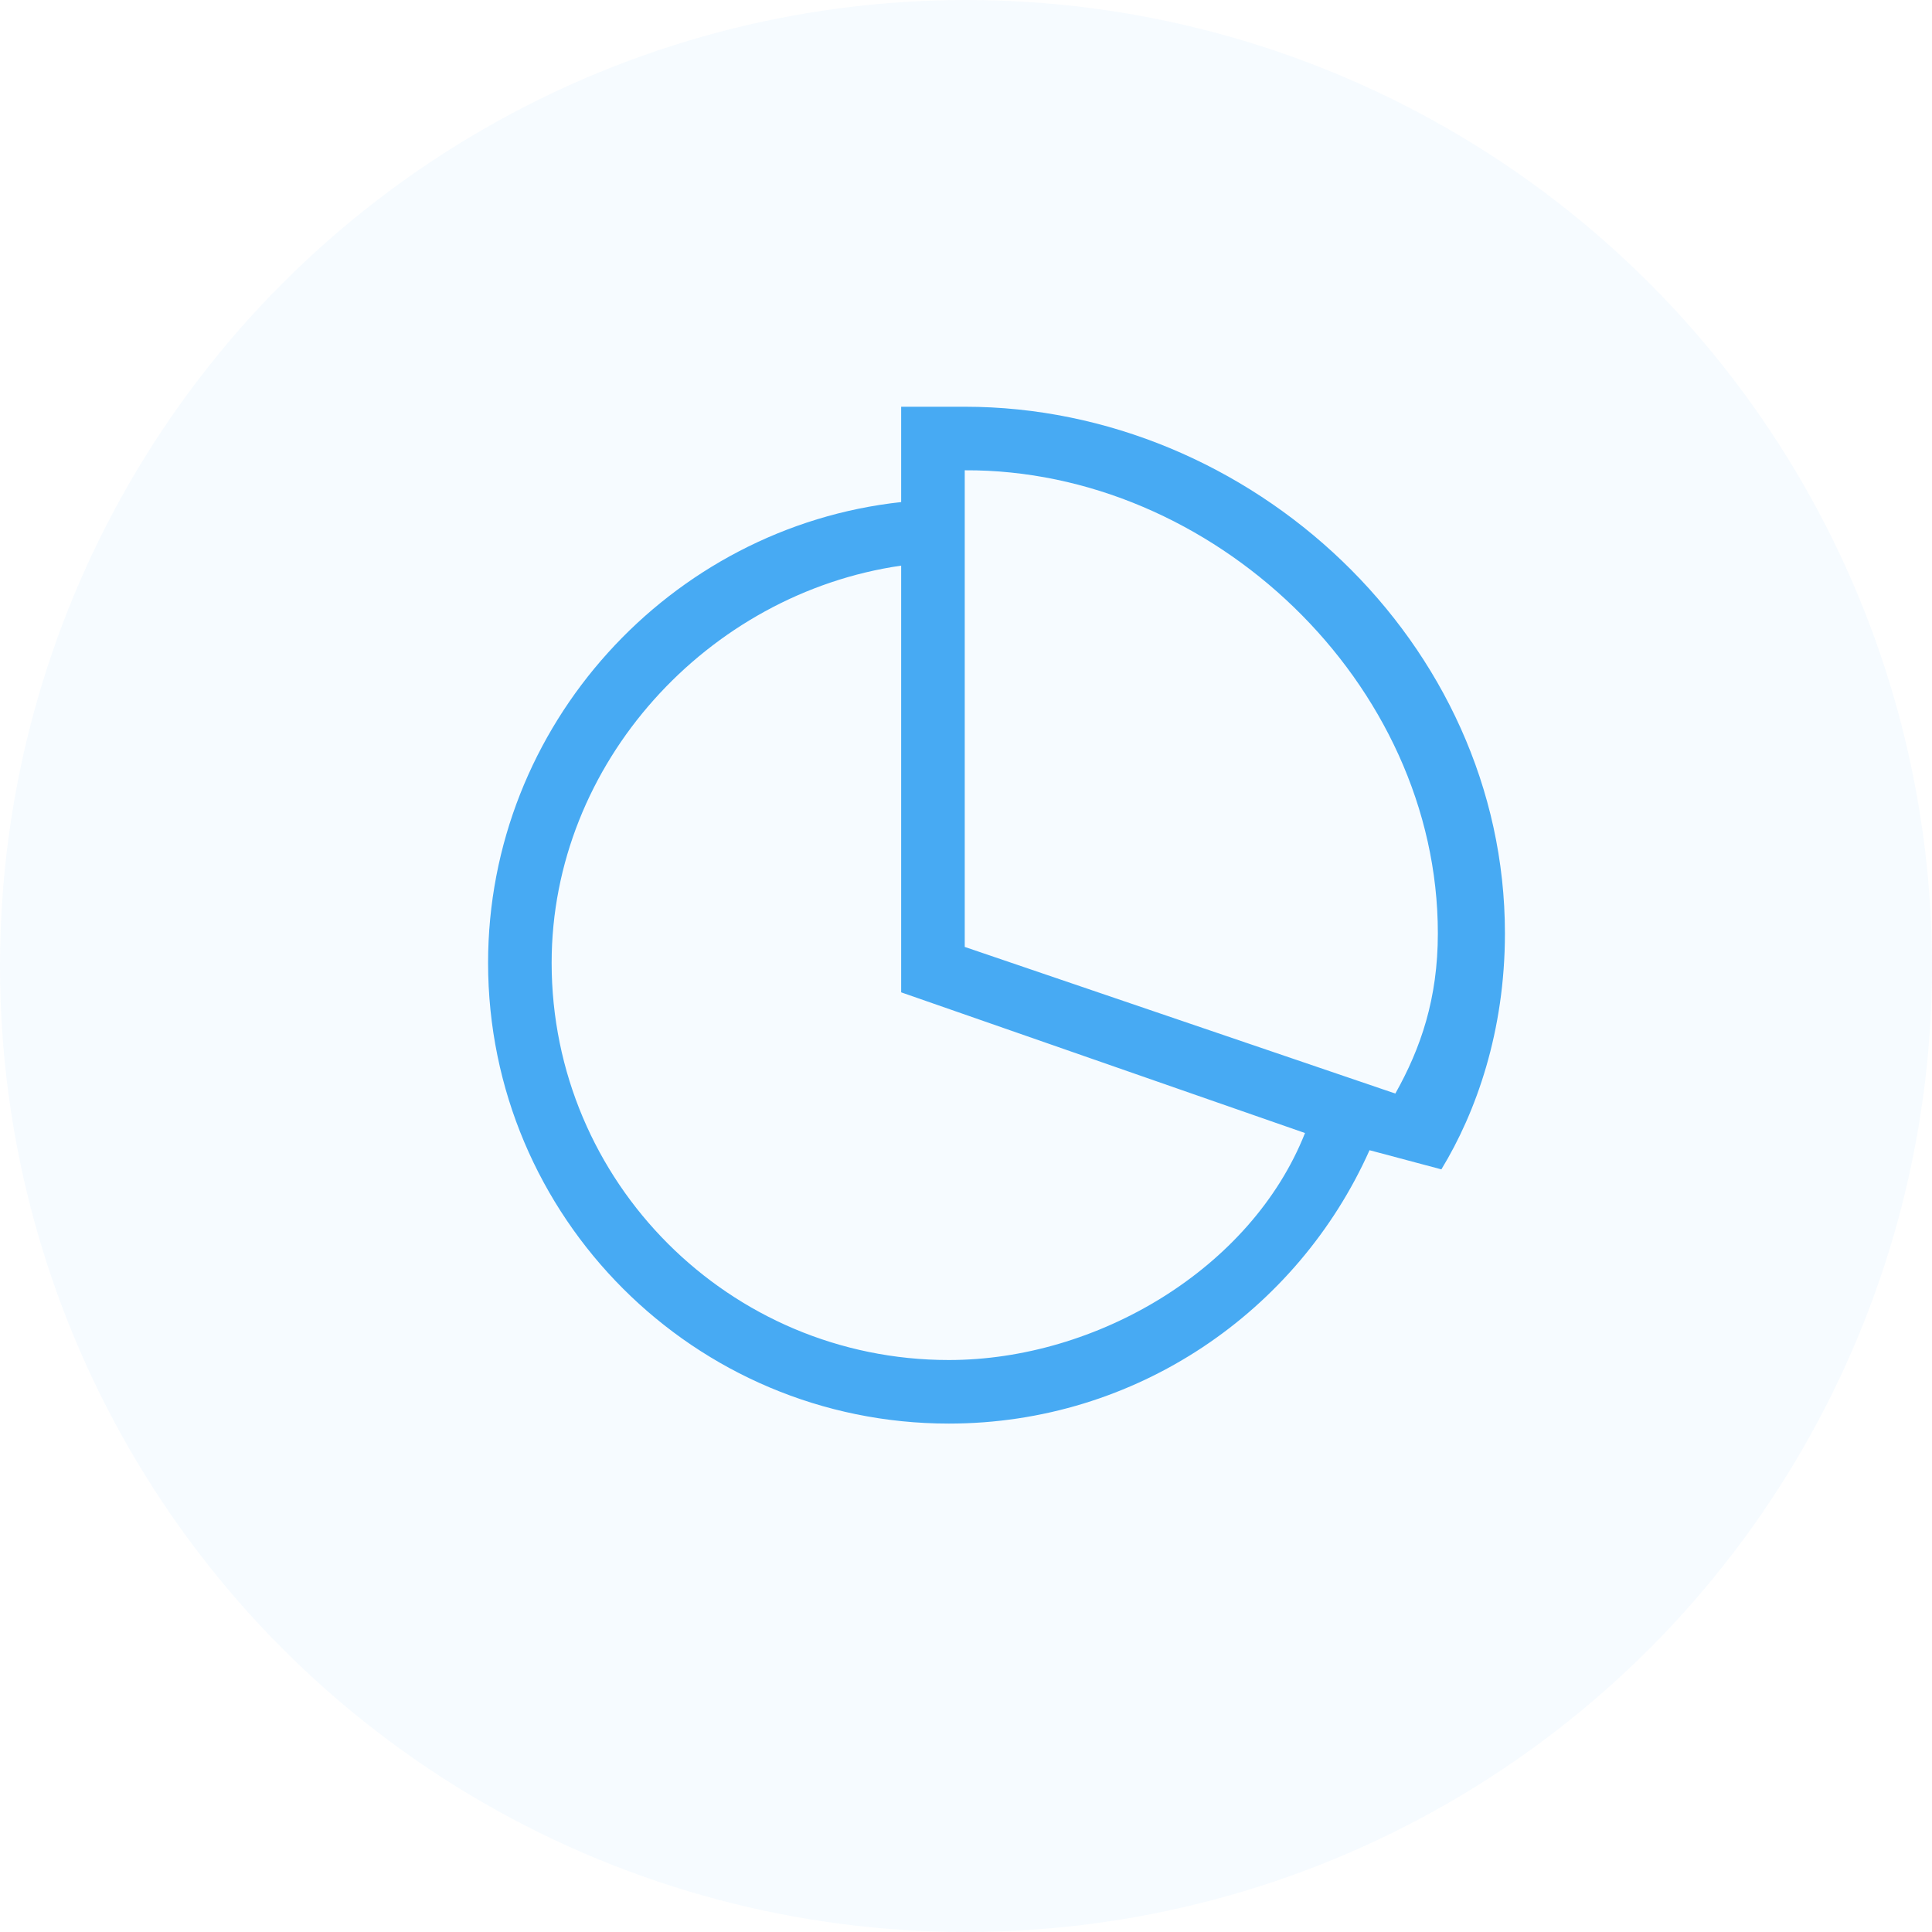 <?xml version="1.0" encoding="UTF-8"?> <svg xmlns="http://www.w3.org/2000/svg" width="95" height="95" viewBox="0 0 95 95" fill="none"> <path d="M47.438 20H44.312V24.688C32.939 25.922 24 35.667 24 47.344C24 59.856 34.144 70 46.656 70C55.884 70 63.809 64.473 67.342 56.558L70.875 57.5C72.583 54.695 74 50.714 74 45.894C74 31.592 61.508 20 47.438 20ZM46.656 66.875C35.869 66.875 27.125 58.131 27.125 47.344C27.125 37.516 34.808 29.184 44.312 27.813V48.795L64.17 55.713C61.527 62.388 53.942 66.875 46.656 66.875ZM68.611 53.772L47.438 46.562V23.125C59.592 23.062 70.702 33.566 70.702 45.894C70.702 49.108 69.861 51.547 68.611 53.772Z" fill="#47AAF2"></path> <circle opacity="0.1" cx="47.5" cy="47.5" r="47.5" fill="#47AAF2" fill-opacity="0.5"></circle> </svg> 
